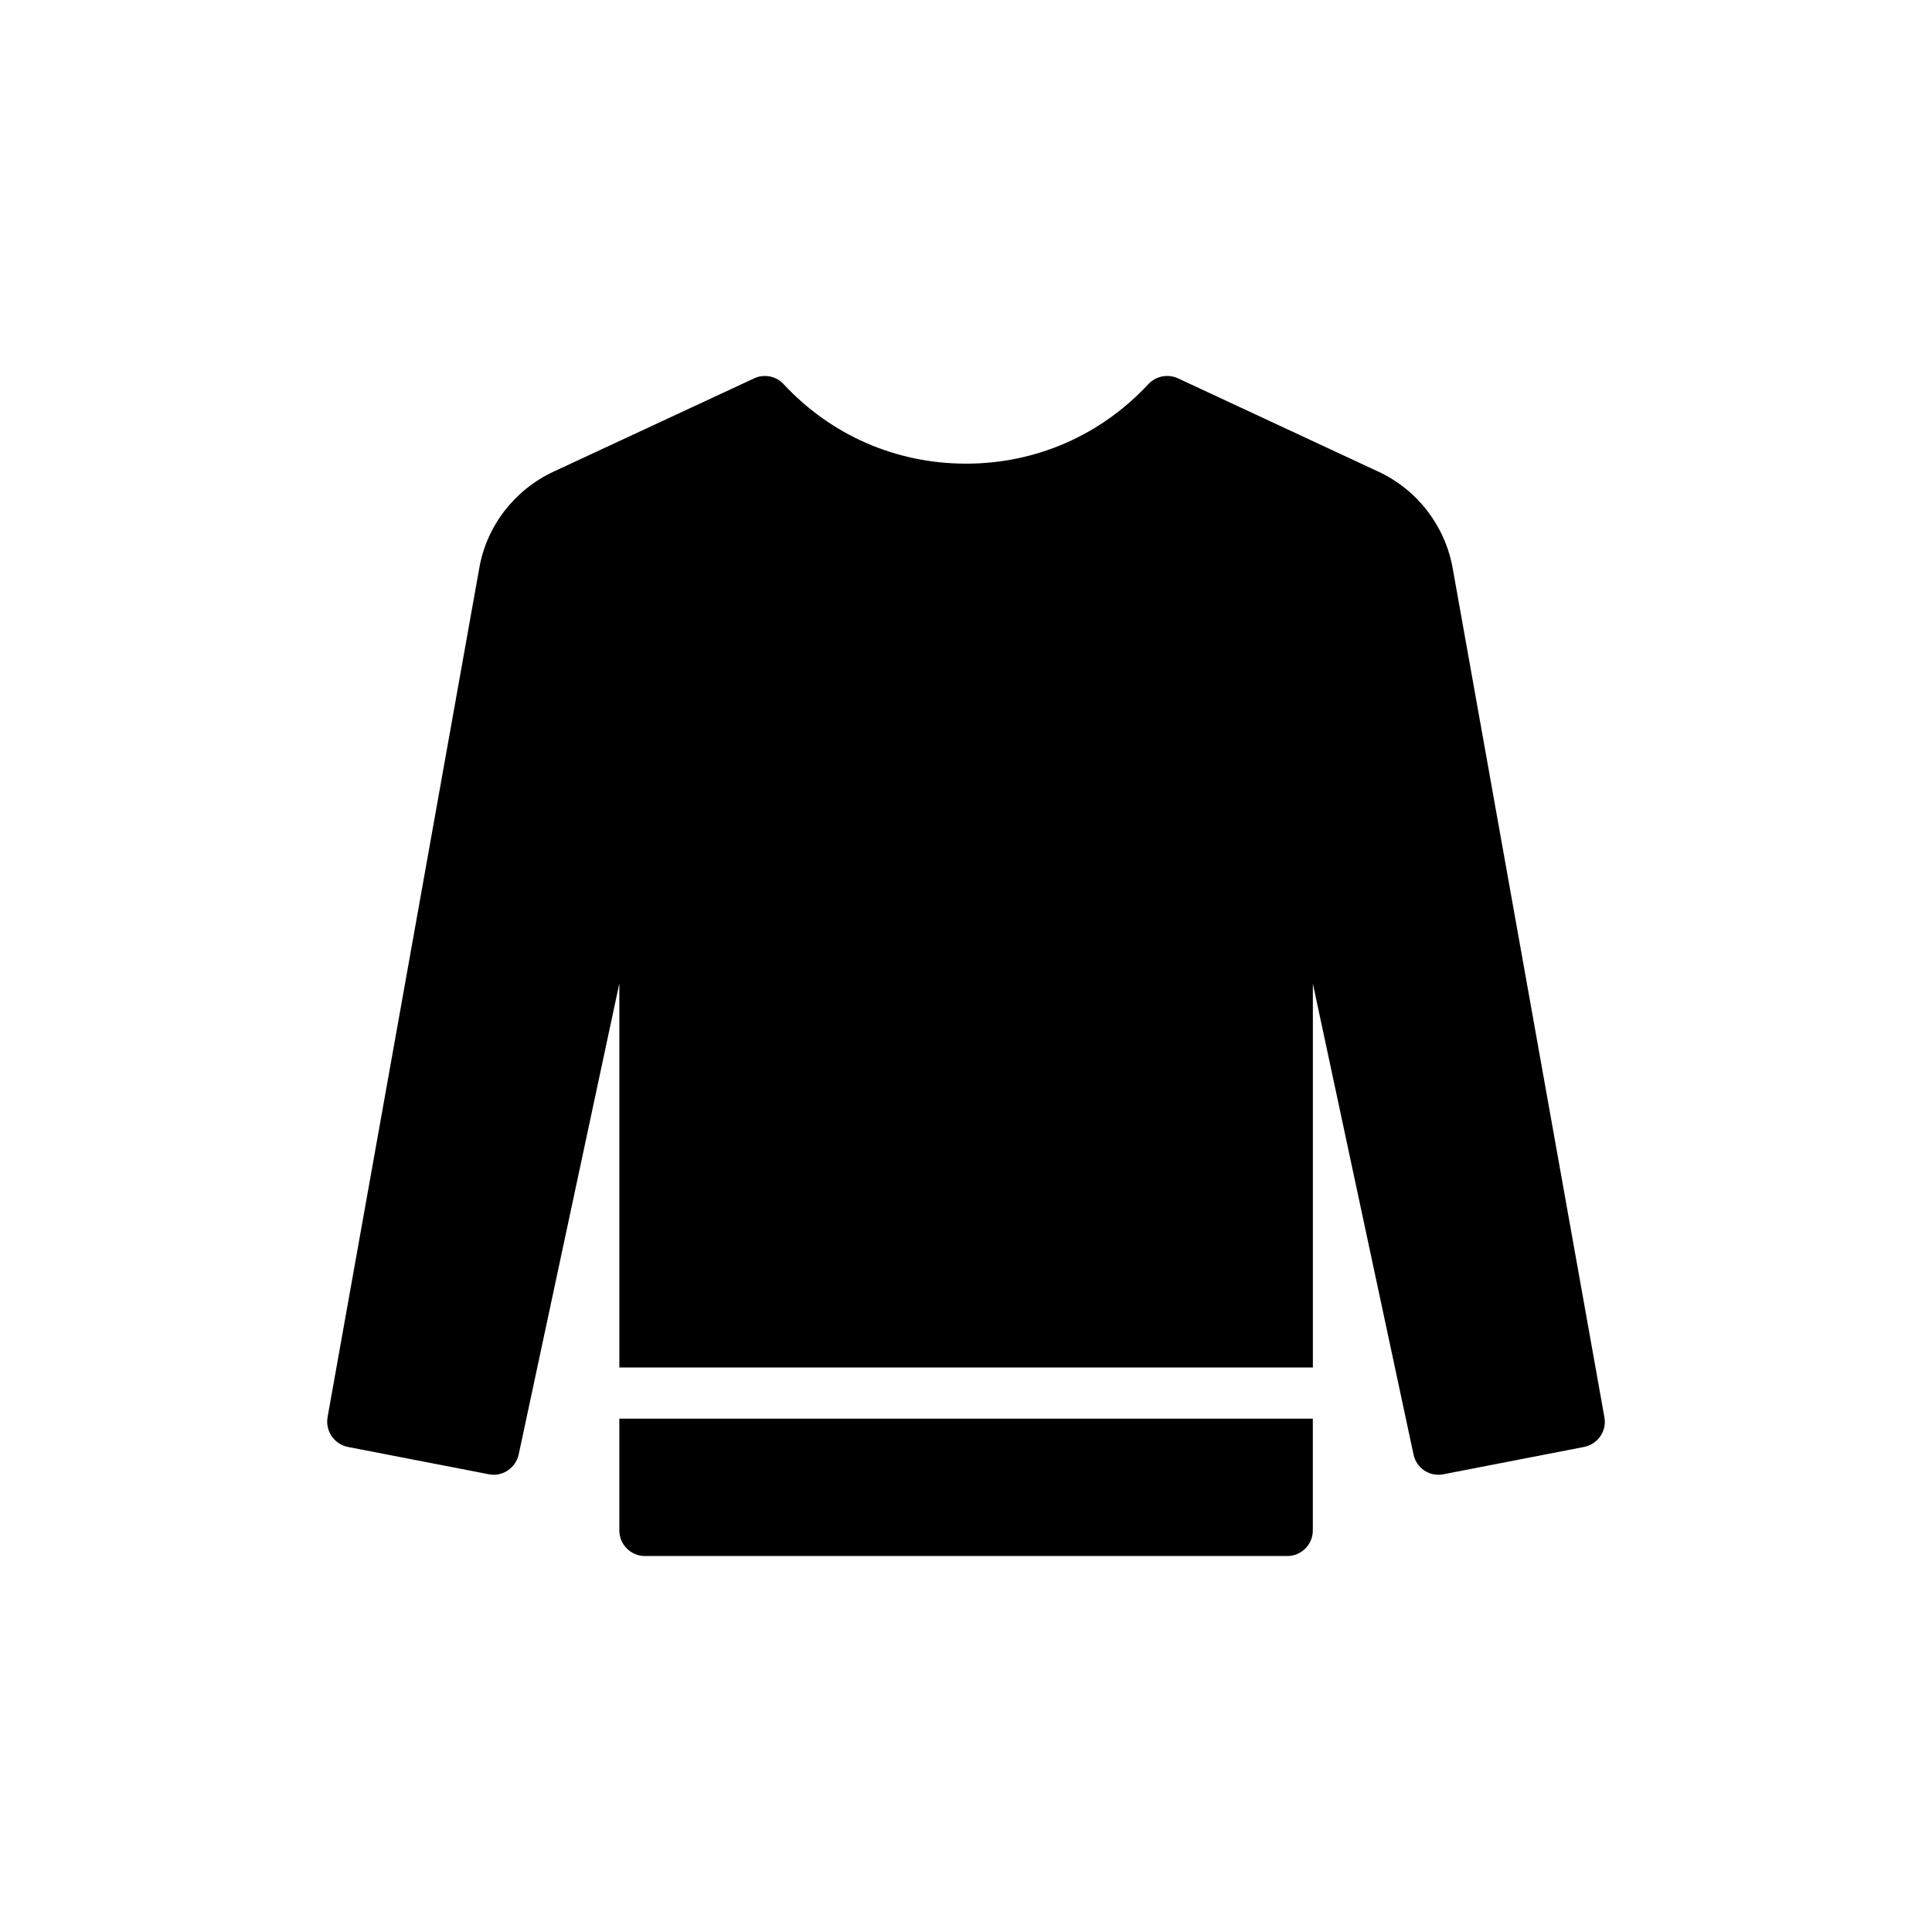 <?xml version="1.0" encoding="UTF-8"?>
<!-- Uploaded to: SVG Repo, www.svgrepo.com, Generator: SVG Repo Mixer Tools -->
<svg fill="#000000" width="800px" height="800px" version="1.1" viewBox="144 144 512 512" xmlns="http://www.w3.org/2000/svg">
 <g>
  <path d="m491.91 549.59v-29.633h-183.78v29.633c0 3.723 3.047 6.773 6.773 6.773h170.24c3.723 0 6.769-3.051 6.769-6.773z"/>
  <path d="m509.39 269.04-53.227-24.785c-2.707-1.219-5.824-0.609-7.856 1.559-12.598 13.543-29.797 21.059-48.281 21.059-18.555 0-35.754-7.516-48.352-21.059-1.965-2.168-5.148-2.777-7.789-1.559l-53.293 24.785c-10.227 4.809-17.605 14.289-19.57 25.461l-40.219 225.09c-0.609 3.656 1.762 7.109 5.348 7.856l37.379 7.246c3.59 0.746 7.109-1.625 7.922-5.215l26.68-124.87v101.8h183.79v-101.73l26.68 124.8c0.746 3.59 4.266 5.957 7.922 5.215l37.312-7.246c3.59-0.746 6.027-4.199 5.348-7.856l-40.223-225.09c-2.027-11.172-9.344-20.652-19.566-25.461z"/>
 </g>
</svg>